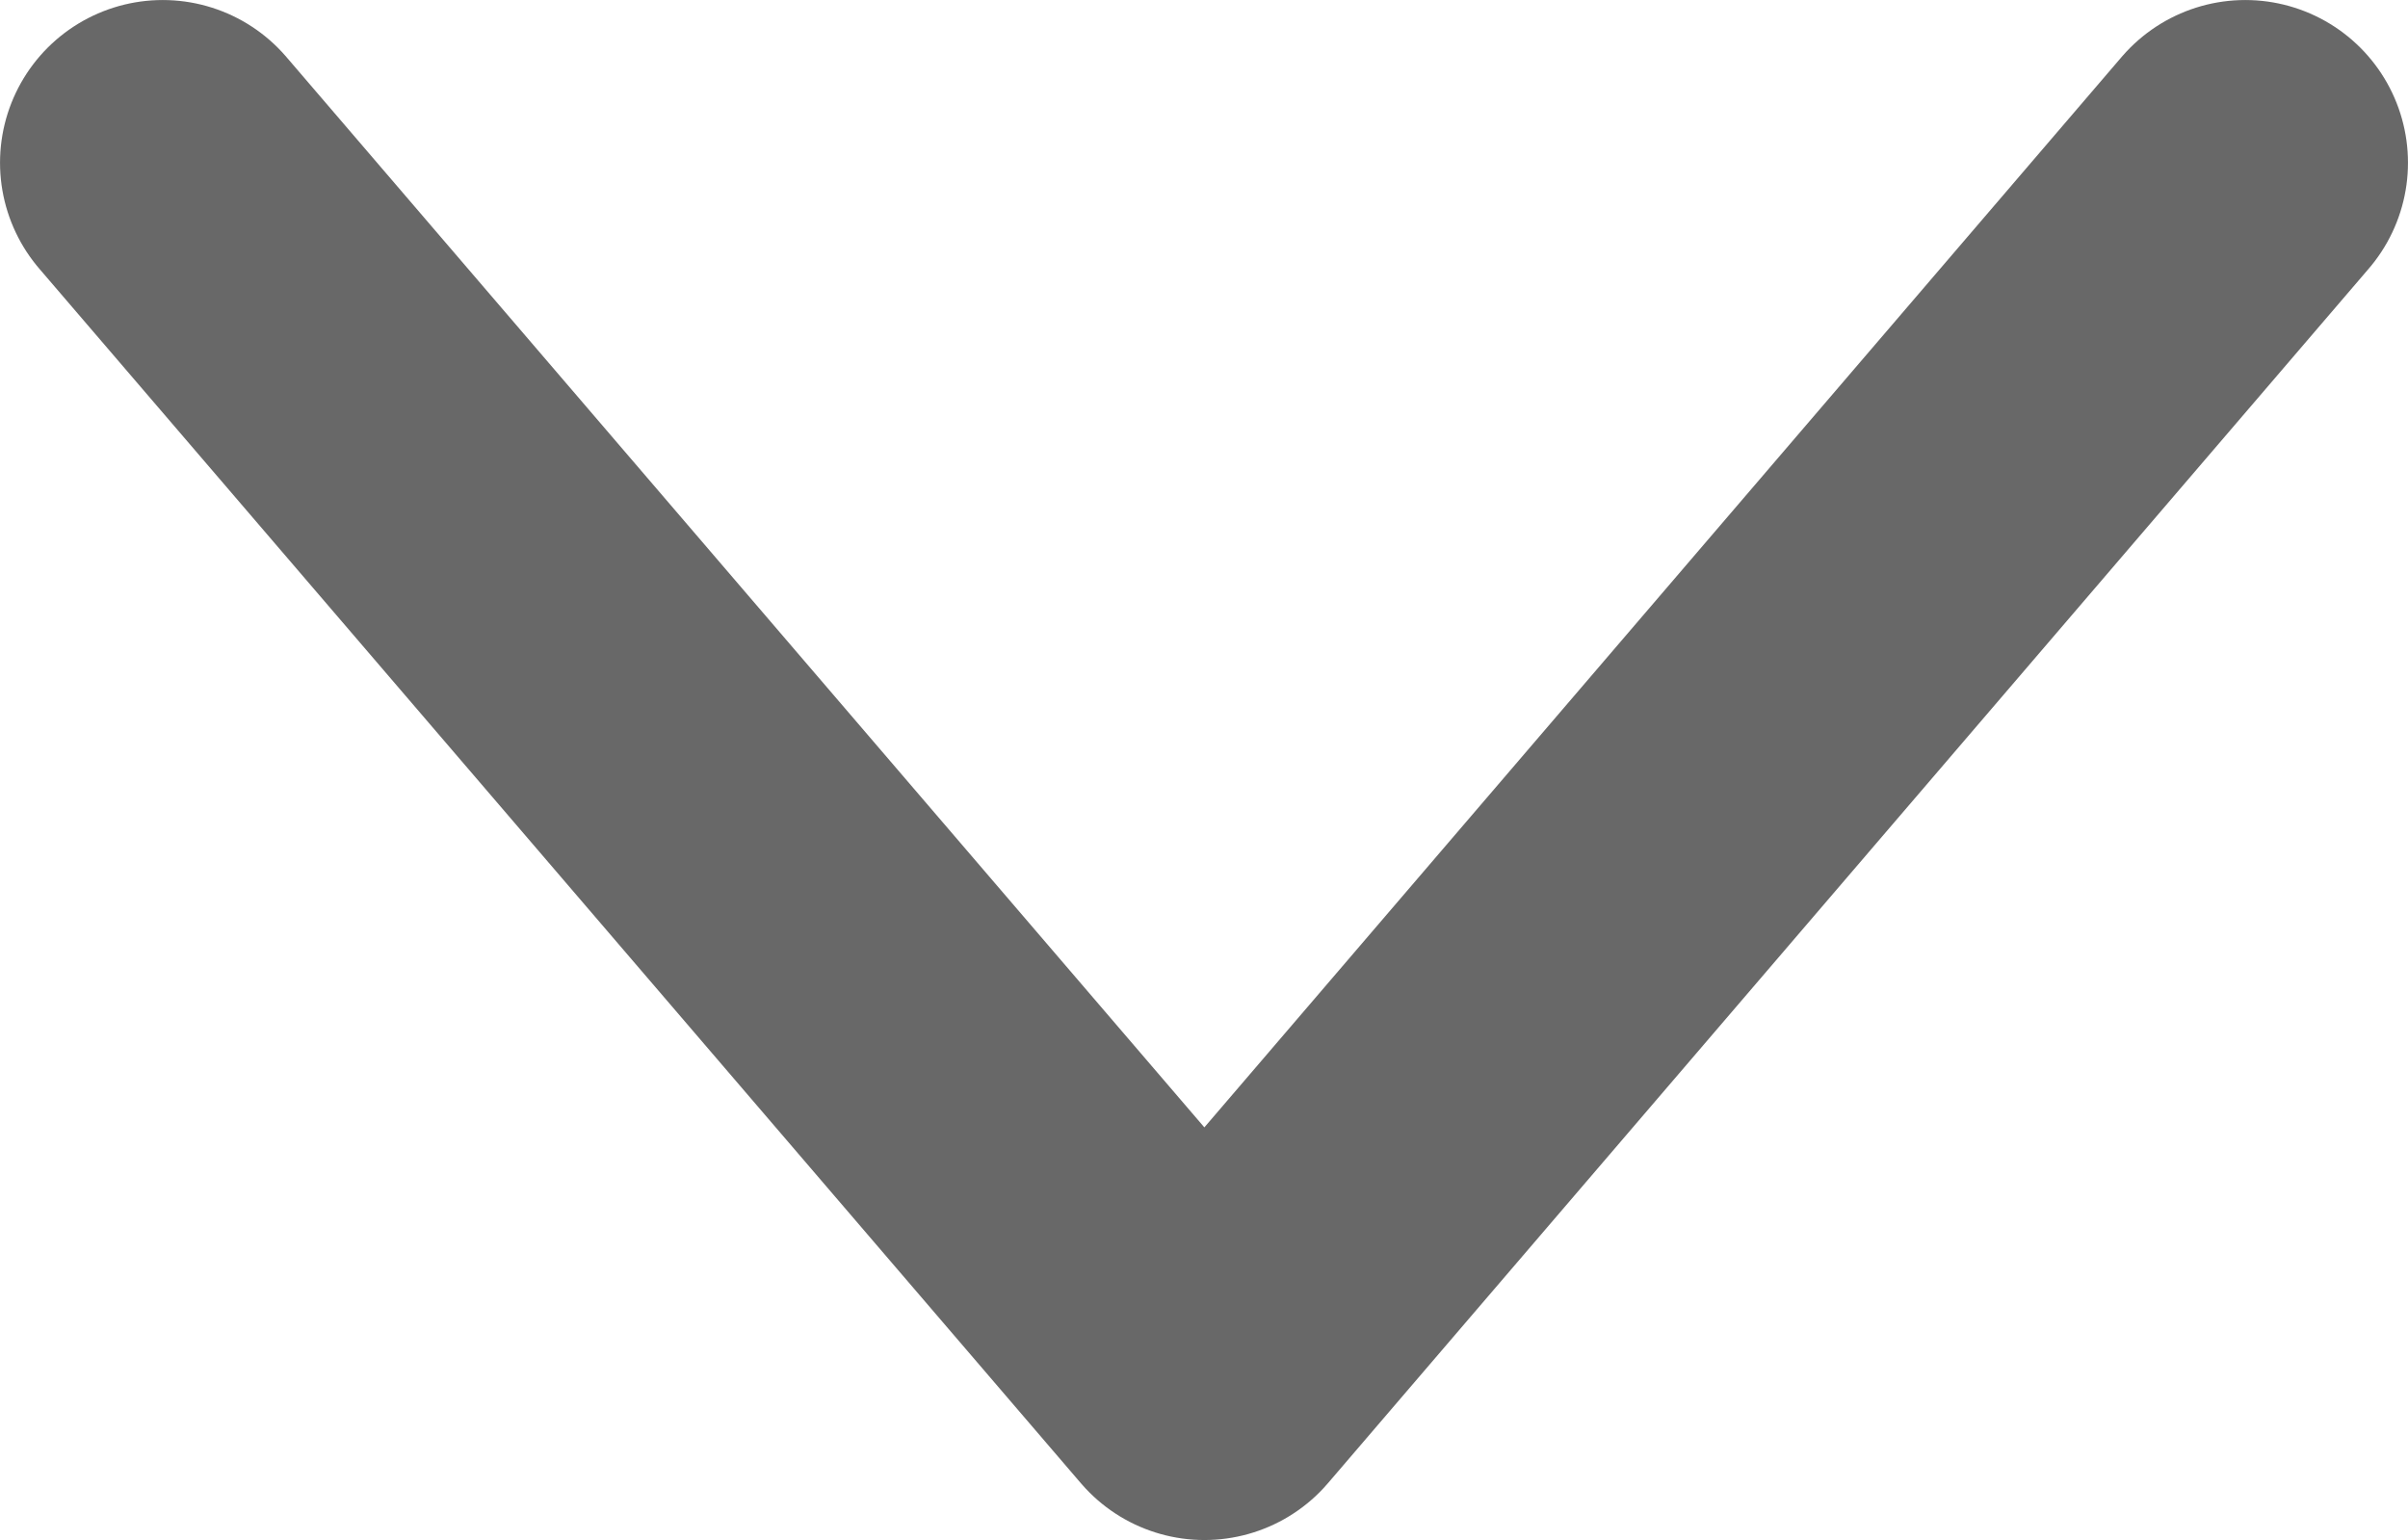 <?xml version="1.0" encoding="utf-8"?>
<!-- Generator: Adobe Illustrator 25.3.1, SVG Export Plug-In . SVG Version: 6.00 Build 0)  -->
<svg version="1.1" id="Camada_1" xmlns="http://www.w3.org/2000/svg" xmlns:xlink="http://www.w3.org/1999/xlink" x="0px" y="0px"
	 viewBox="0 0 1186.8 759.1" style="enable-background:new 0 0 1186.8 759.1;" xml:space="preserve">
<style type="text/css">
	.st0{fill:none;stroke:#686868;stroke-width:160.375;stroke-linecap:round;stroke-linejoin:round;stroke-miterlimit:10;}
</style>
<path class="st0" d="M1106.6,80.2L593.6,678.9L80.2,80.2"/>
</svg>
